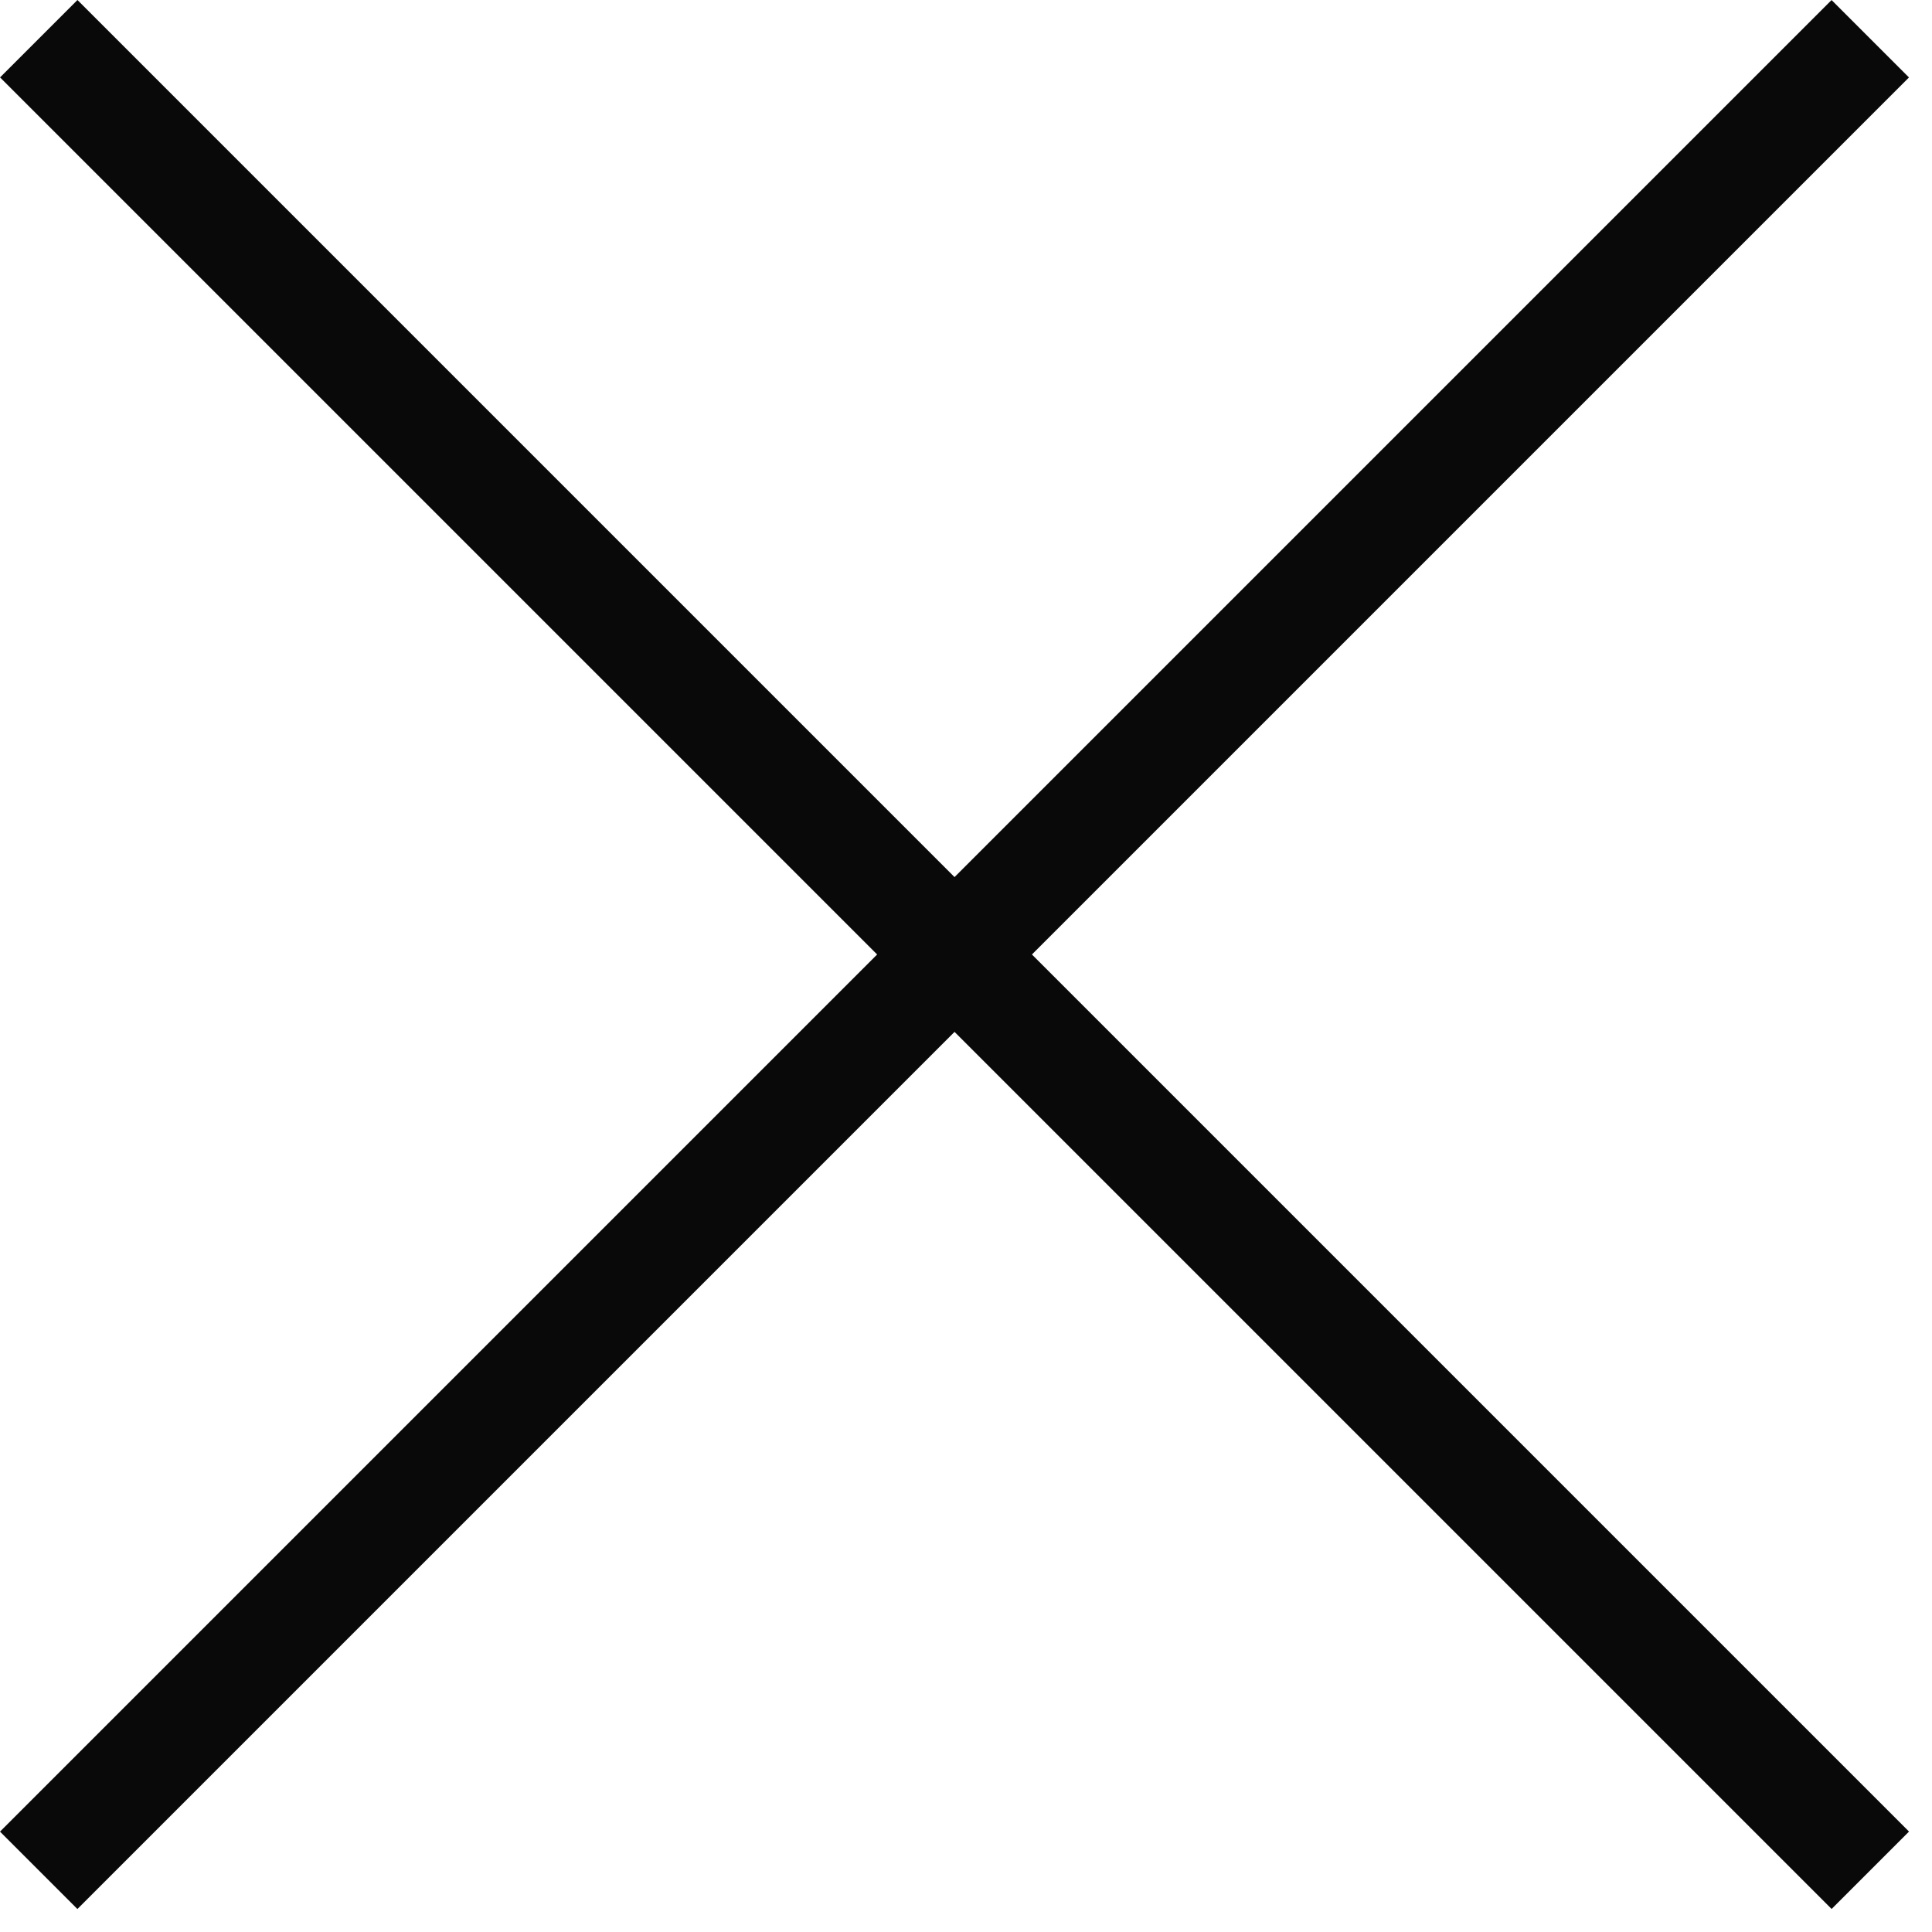 <svg width="23" height="23" viewBox="0 0 23 23" fill="none" xmlns="http://www.w3.org/2000/svg">
<rect y="21.805" width="30.836" height="1.303" transform="rotate(-45 0 21.805)" fill="#090909"/>
<rect x="0.922" width="30.836" height="1.303" transform="rotate(45 0.922 0)" fill="#090909"/>
</svg>
